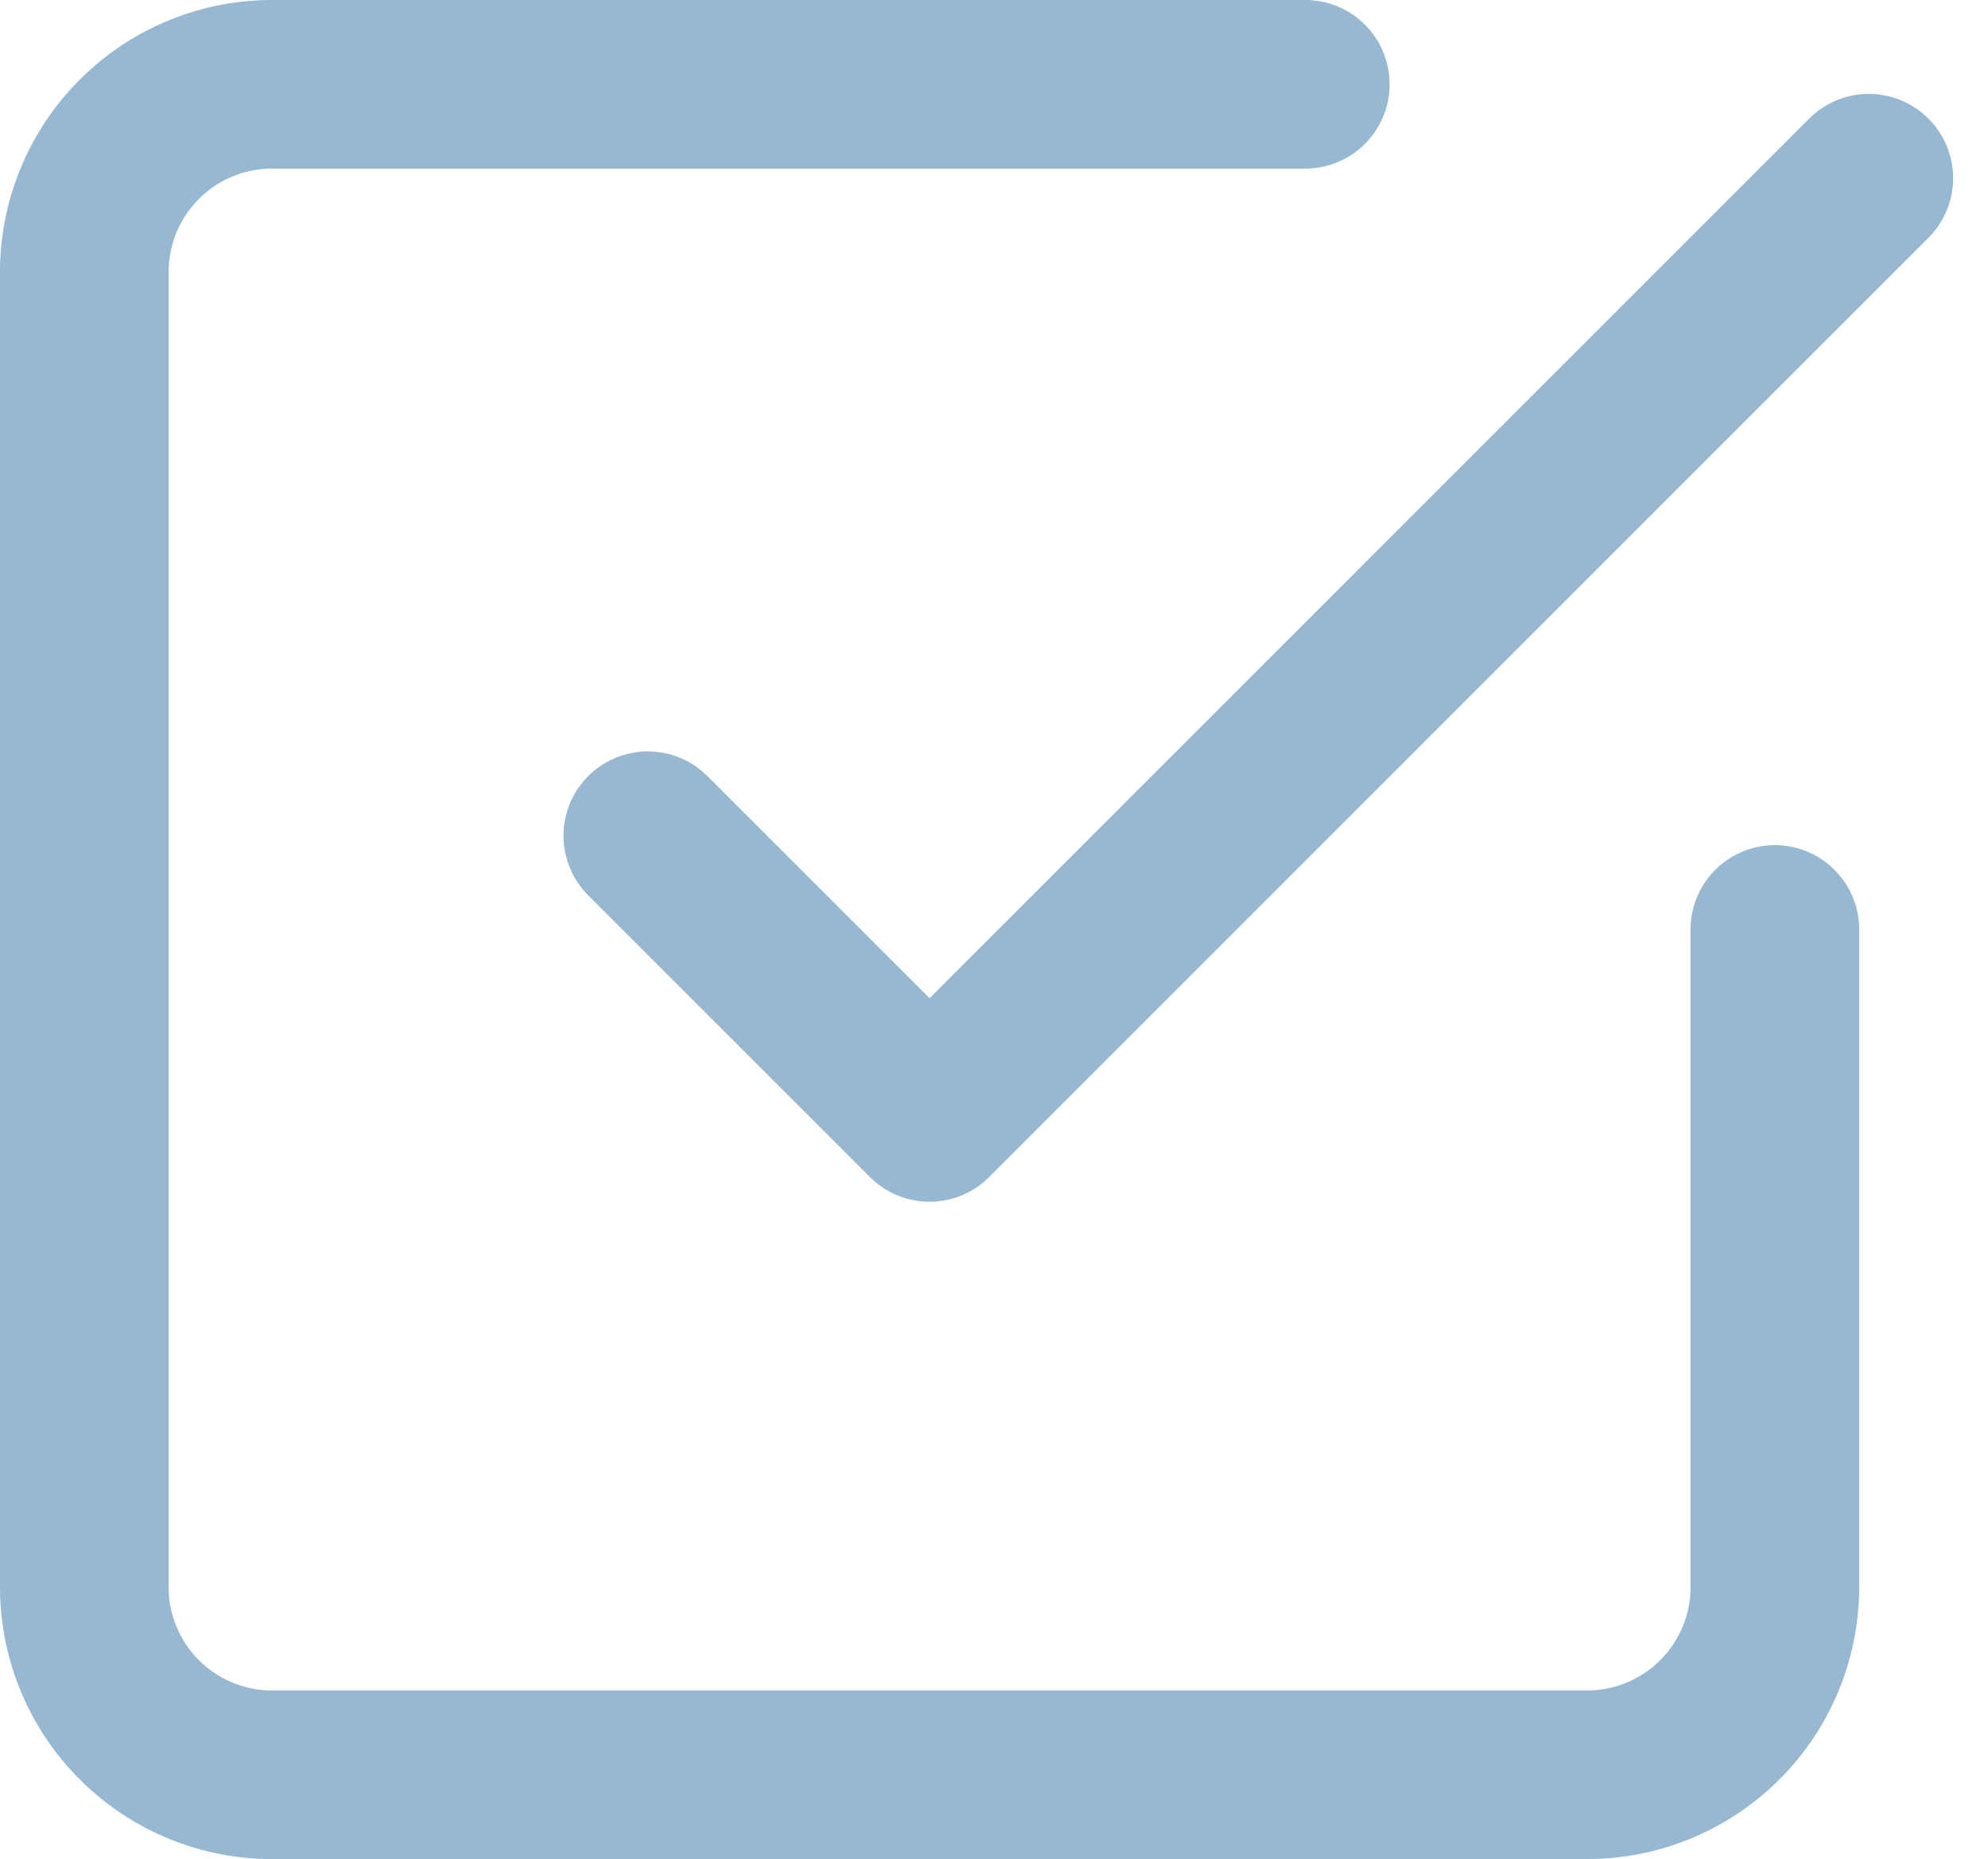 <svg xmlns="http://www.w3.org/2000/svg" width="23.581" height="22.053" viewBox="0 0 23.581 22.053">
  <g id="Icon_feather-check-square" data-name="Icon feather-check-square" transform="translate(-3.5 -3.5)">
    <path id="Path_6" data-name="Path 6" d="M13.5,13.8l3.342,3.342L27.983,6" transform="translate(-2.316 -0.386)" fill="none" stroke="#97b8d2" stroke-linecap="round" stroke-linejoin="round" stroke-width="2"/>
    <path id="Path_7" data-name="Path 7" d="M24.553,14.526v7.8a2.228,2.228,0,0,1-2.228,2.228H6.728A2.228,2.228,0,0,1,4.5,22.325V6.728A2.228,2.228,0,0,1,6.728,4.5H18.983" fill="none" stroke="#97b8d2" stroke-linecap="round" stroke-linejoin="round" stroke-width="2"/>
  </g>
</svg>
